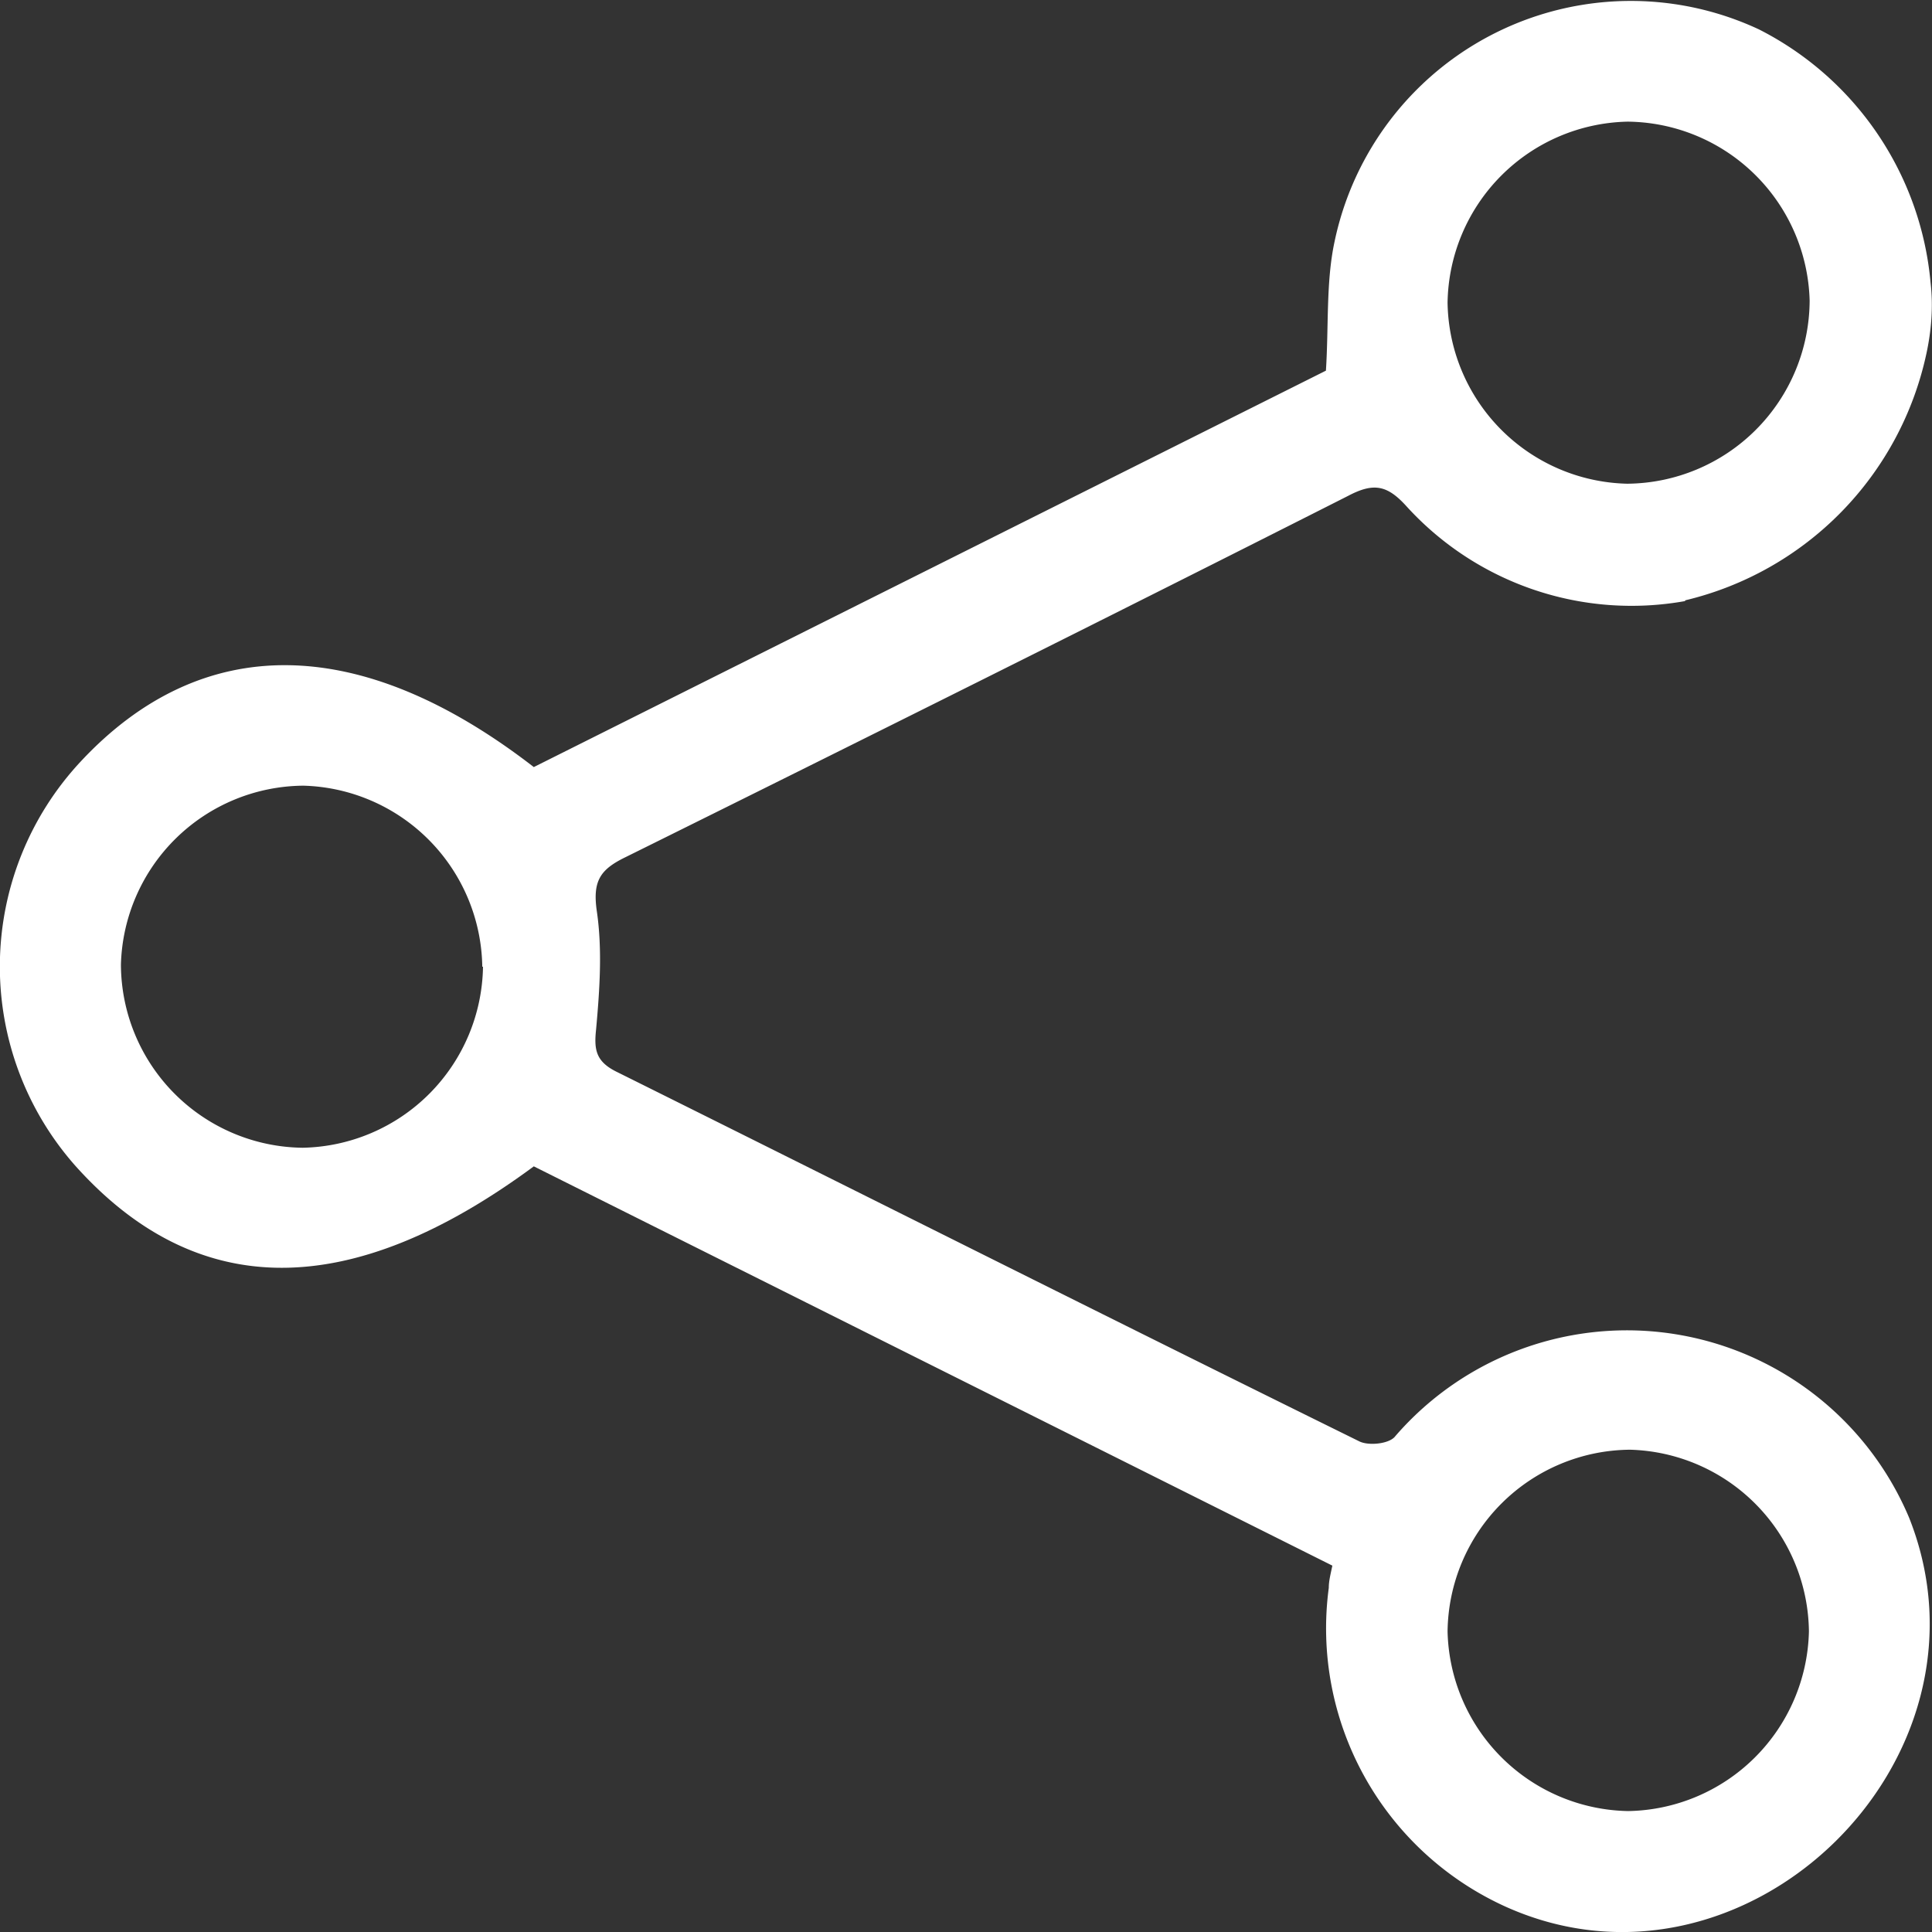 <svg xmlns="http://www.w3.org/2000/svg" xmlns:xlink="http://www.w3.org/1999/xlink" width="27" height="27" viewBox="0 0 27 27"><rect x="0" y="0" width="27" height="27" fill="#333333" stroke="none"/><defs><path id="hq3ca" d="M1403.55 198.4a4.25 4.25 0 0 1-3.89-1.32c-.27-.3-.46-.34-.82-.15-3.36 1.7-6.73 3.38-10.1 5.05-.35.17-.46.33-.4.75.08.54.04 1.11-.01 1.66-.03.28 0 .44.27.58 3.46 1.72 6.92 3.46 10.39 5.17.13.07.43.04.51-.07a4.28 4.28 0 0 1 7.18 1.14c1.35 3.4-2.3 6.93-5.63 5.44a4.27 4.27 0 0 1-2.48-4.46c0-.09.02-.17.05-.31l-11.16-5.58c-2.56 1.89-4.7 1.89-6.4 0a4.2 4.2 0 0 1 .07-5.66c1.69-1.81 3.9-1.8 6.33.08l11.07-5.54c.04-.63 0-1.24.12-1.8a4.23 4.23 0 0 1 5.93-2.97 4.41 4.41 0 0 1 2.4 3.54c.04.34.01.68-.06 1a4.52 4.52 0 0 1-3.37 3.44zm-.8-6.7a2.57 2.57 0 0 0-2.52 2.53 2.57 2.57 0 0 0 2.51 2.53 2.57 2.57 0 0 0 2.55-2.56 2.57 2.57 0 0 0-2.55-2.5m-16 11.81a2.57 2.57 0 0 0-2.5-2.53 2.57 2.57 0 0 0-2.55 2.5 2.57 2.57 0 0 0 2.54 2.56 2.57 2.57 0 0 0 2.52-2.53m16 11.8a2.57 2.57 0 0 0 2.53-2.51 2.57 2.57 0 0 0-2.5-2.54 2.57 2.57 0 0 0-2.55 2.54 2.57 2.57 0 0 0 2.53 2.51"/></defs><g><g clip-path="url(#clip-A0157DA6-4CA7-4332-967D-170208FEB3DB)" transform="translate(-1380 -190)"><use fill="#fff" xlink:href="#hq3ca"/></g></g></svg>